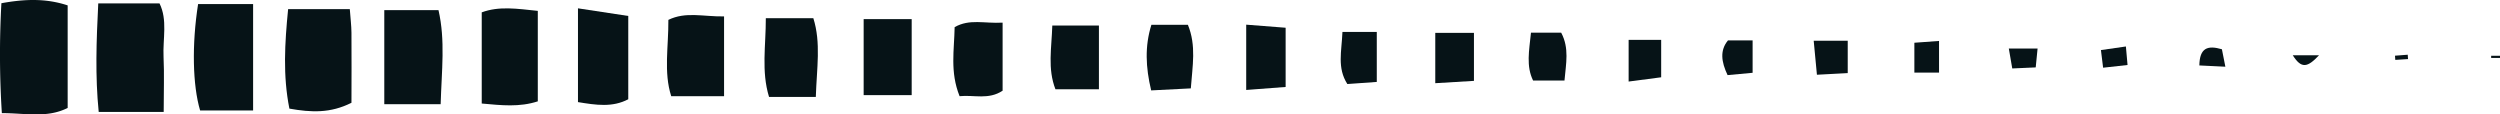 <svg xmlns="http://www.w3.org/2000/svg" id="black_dashed_border_left" data-name="black dashed border left" width="645.402" height="29.543" viewBox="0 0 645.402 29.543"><path id="Path_2521" data-name="Path 2521" d="M573.262,310.341H556.485c-.929-9.25-.6-18.326-.116-28.021h15.809c2.128,4.277.832,9.134,1.045,13.8C573.436,300.53,573.262,304.981,573.262,310.341Z" transform="translate(-531.003 -281.45)" fill="#061317"></path><path id="Path_2522" data-name="Path 2522" d="M560.5,283.263v26.473c-5.341,2.671-10.74,1.355-16.99,1.335a238.978,238.978,0,0,1-.116-28.37C549.26,281.638,554.774,281.367,560.5,283.263Z" transform="translate(-543.032 -281.87)" fill="#061317"></path><path id="Path_2523" data-name="Path 2523" d="M597.783,283.109c.174,2.361.406,4.219.426,6.057.058,6.038,0,12.075,0,18.094-5.418,2.729-10.353,2.516-16.023,1.509-1.7-8.5-1.2-16.894-.329-25.68h15.906Z" transform="translate(-507.475 -280.728)" fill="#061317"></path><path id="Path_2524" data-name="Path 2524" d="M569.99,282.41h14.2v27.479H570.512C568.577,303.387,568.345,292.86,569.99,282.41Z" transform="translate(-518.848 -281.365)" fill="#061317"></path><path id="Path_2525" data-name="Path 2525" d="M608.852,307.506H594.3V283.22h13.991c1.8,7.8.813,15.578.561,24.286Z" transform="translate(-495.092 -280.607)" fill="#061317"></path><path id="Path_2526" data-name="Path 2526" d="M621.774,283.632v23.357c-4.78,1.548-9.366,1.026-14.474.561V284.019C611.77,282.355,616.356,283.071,621.774,283.632Z" transform="translate(-482.936 -280.826)" fill="#061317"></path><path id="Path_2527" data-name="Path 2527" d="M620.14,282.98c5.07.774,8.766,1.335,12.984,1.974v21.5c-4.083,2.148-8.3,1.509-12.984.735V282.98Z" transform="translate(-470.93 -280.831)" fill="#061317"></path><path id="Path_2528" data-name="Path 2528" d="M646.758,284.232v20.59H633.116c-1.993-6.193-.677-12.83-.735-19.7,4.509-2.187,8.94-.813,14.378-.89Z" transform="translate(-459.833 -279.993)" fill="#061317"></path><path id="Path_2529" data-name="Path 2529" d="M670.654,284.42v19.623h-12.4V284.42Z" transform="translate(-435.293 -279.485)" fill="#061317"></path><path id="Path_2530" data-name="Path 2530" d="M658.274,304.619H646.2c-2.032-6.638-.813-13.217-.832-20.319h12.268c2.012,6.367.871,12.888.639,20.319Z" transform="translate(-447.663 -279.598)" fill="#061317"></path><path id="Path_2531" data-name="Path 2531" d="M682.94,284.941v17.591c-3.619,2.4-7.353,1.045-11.107,1.413-2.516-6.27-1.374-11.921-1.277-17.823,3.89-2.206,7.644-.89,12.365-1.161Z" transform="translate(-424.106 -279.117)" fill="#061317"></path><path id="Path_2532" data-name="Path 2532" d="M695.668,301.729H684.445c-2.071-5.322-.987-10.6-.813-16.449h12.036Z" transform="translate(-411.969 -278.681)" fill="#061317"></path><path id="Path_2533" data-name="Path 2533" d="M697.207,285.18h9.443c2.206,5.38,1.18,10.6.755,16.41-3.619.194-6.715.348-10.237.522-1.432-5.98-1.664-11.437.058-16.933Z" transform="translate(-399.982 -278.774)" fill="#061317"></path><path id="Path_2534" data-name="Path 2534" d="M709.29,285.16l10.178.793v15.288c-3.483.271-6.463.484-10.178.774V285.179Z" transform="translate(-387.568 -278.792)" fill="#061317"></path><path id="Path_2535" data-name="Path 2535" d="M734.51,286.25H744.5v12.4c-3.154.194-6.212.368-9.985.6V286.269Z" transform="translate(-363.984 -277.773)" fill="#061317"></path><path id="Path_2536" data-name="Path 2536" d="M722.349,286.13h8.863v12.908l-7.6.542C720.936,295.38,722.136,291.258,722.349,286.13Z" transform="translate(-375.78 -277.887)" fill="#061317"></path><path id="Path_2537" data-name="Path 2537" d="M747.568,286.23h7.8c2.129,4.006,1.239,7.934.852,12.346h-8.108C746.291,294.861,747.084,290.932,747.568,286.23Z" transform="translate(-352.331 -277.792)" fill="#061317"></path><path id="Path_2538" data-name="Path 2538" d="M768.708,287.19v9.656c-2.612.348-5.206.677-8.4,1.1V287.19Z" transform="translate(-339.859 -276.894)" fill="#061317"></path><path id="Path_2539" data-name="Path 2539" d="M785,287.3h8.785v8.36c-2.612.135-4.993.271-7.953.426C785.561,293.2,785.329,290.764,785,287.3Z" transform="translate(-316.774 -276.791)" fill="#061317"></path><path id="Path_2540" data-name="Path 2540" d="M774.245,287.26h6.386v8.36c-2.187.194-4.257.387-6.463.6-1.645-3.483-2.012-6.386.1-8.96Z" transform="translate(-328.175 -276.829)" fill="#061317"></path><path id="Path_2541" data-name="Path 2541" d="M804.8,295.5H798.43v-7.7c2.225-.155,4.006-.29,6.366-.464Z" transform="translate(-304.215 -276.765)" fill="#061317"></path><path id="Path_2542" data-name="Path 2542" d="M818.461,288.33c-.193,1.935-.31,3.116-.484,4.9-2.051.1-3.831.174-6.057.271-.29-1.7-.542-3.116-.89-5.148h7.431Z" transform="translate(-292.434 -275.83)" fill="#061317"></path><path id="Path_2543" data-name="Path 2543" d="M823.881,293.547c-.252-2.051-.368-2.961-.561-4.548,2.07-.29,4.025-.581,6.444-.929.174,1.858.271,3.019.426,4.78-2.051.232-3.831.426-6.308.7Z" transform="translate(-280.942 -276.072)" fill="#061317"></path><path id="Path_2544" data-name="Path 2544" d="M843.165,293.161c-2.98-.136-4.683-.232-6.715-.329.077-4.509,2.09-5.264,5.825-4.18.213,1.026.426,2.167.89,4.509Z" transform="translate(-268.664 -275.938)" fill="#061317"></path><path id="Path_2545" data-name="Path 2545" d="M848.91,289.24H855.7C852.722,292.394,851.174,292.82,848.91,289.24Z" transform="translate(-257.012 -274.978)" fill="#061317"></path><path id="Path_2546" data-name="Path 2546" d="M865.936,290.292c-1.1.077-2.206.135-3.309.213-.019-.368-.039-.716-.077-1.084,1.1-.077,2.206-.174,3.29-.252.019.387.058.755.077,1.142Z" transform="translate(-244.259 -275.042)" fill="#061317"></path><path id="Path_2547" data-name="Path 2547" d="M877.663,289.871H875.38v-.561h2.283Z" transform="translate(-232.261 -274.913)" fill="#061317"></path></svg>